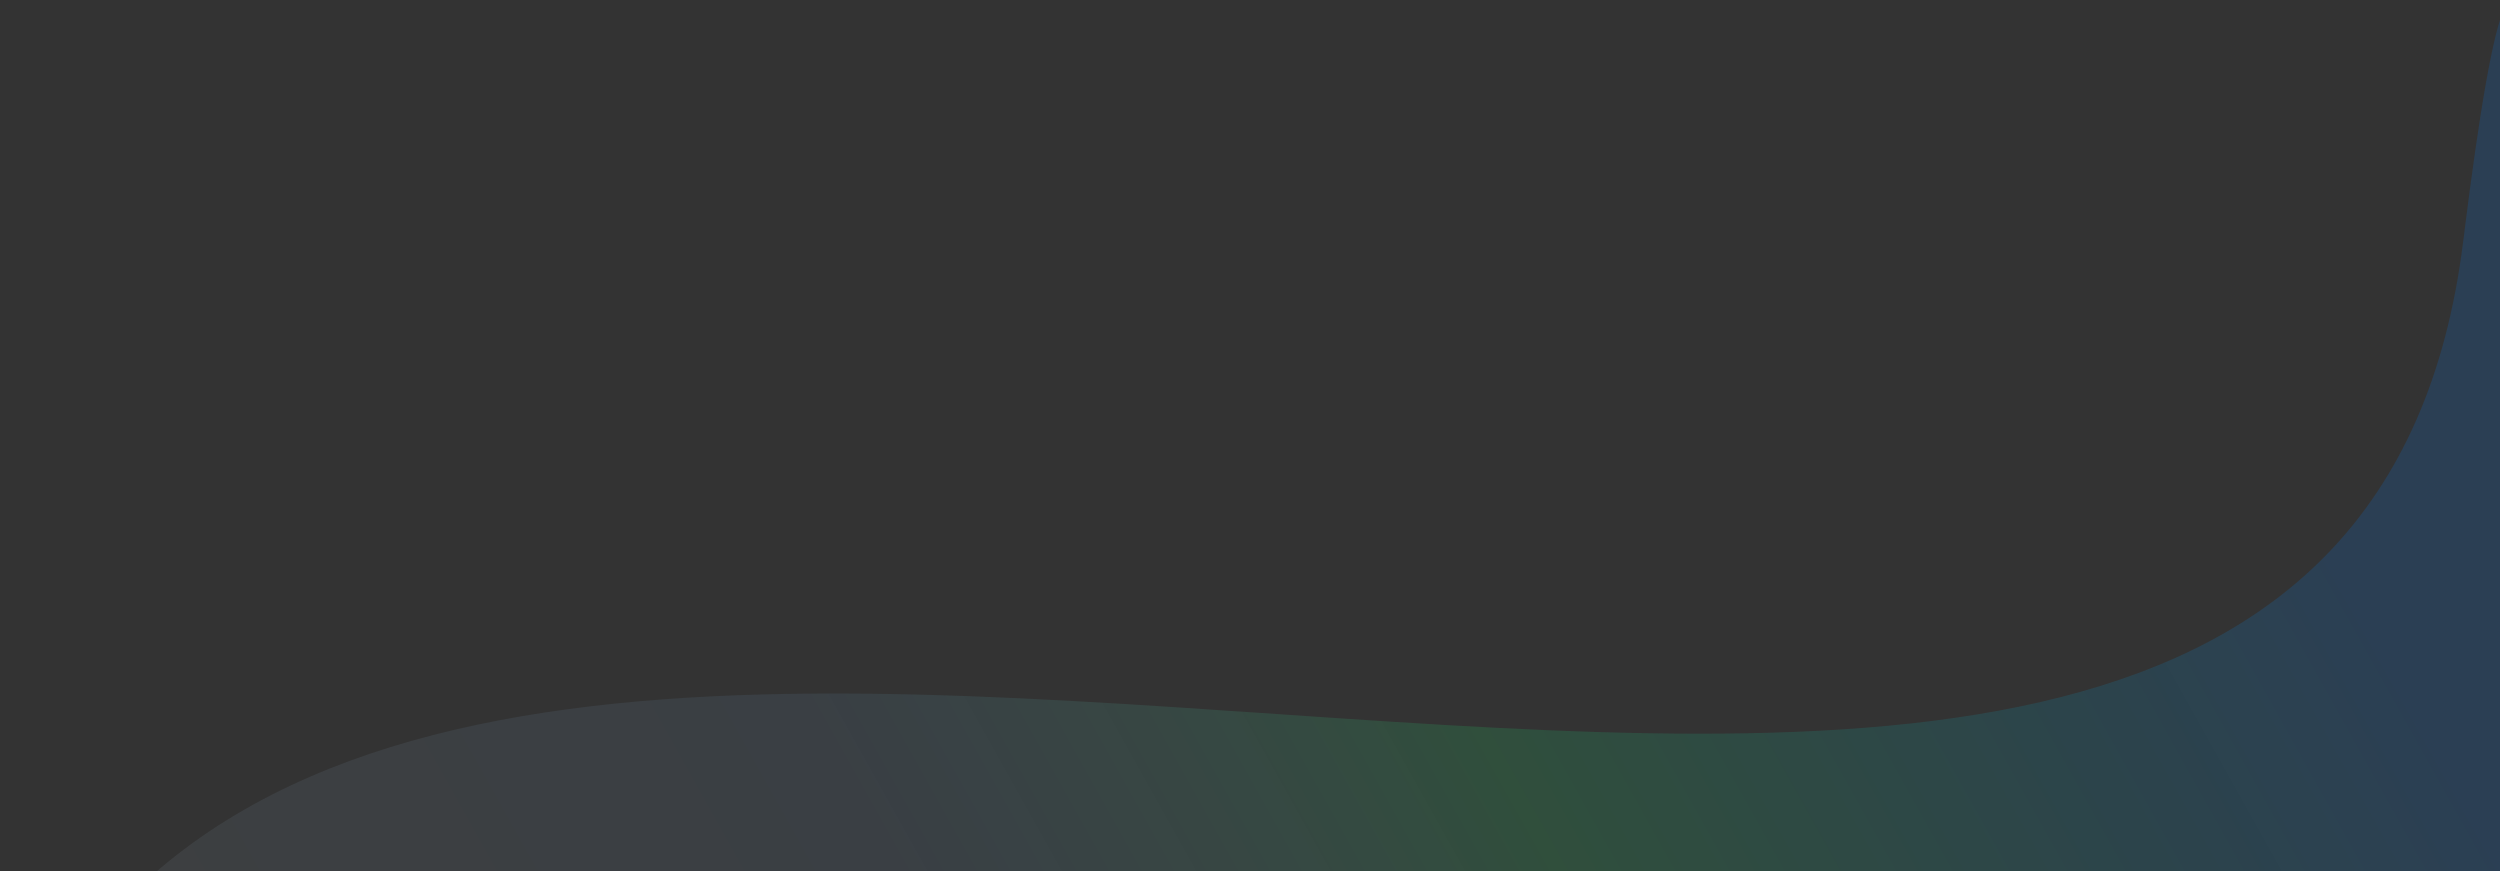 <svg width="1280" height="446" viewBox="0 0 1280 446" fill="none" xmlns="http://www.w3.org/2000/svg">
<rect x="0" y="0" width="1280" height="446" fill="#333333" stroke="none"/>
<path d="M1287.18 1087.92L60.847 1098.43C60.847 1098.43 -166.042 1132.45 -10.447 593.341C145.148 54.238 1191.97 682.461 1261.16 123.509C1330.35 -435.443 1287.18 1087.92 1287.18 1087.92Z" fill="url(#paint0_linear_820_2551)" fill-opacity="0.3"/>
<defs>
<linearGradient id="paint0_linear_820_2551" x1="45.66" y1="1104.03" x2="1314.53" y2="394.926" gradientUnits="userSpaceOnUse">
<stop stop-color="white" stop-opacity="0.2"/>
<stop offset="0.464" stop-color="#86C0FF" stop-opacity="0.271"/>
<stop offset="0.672" stop-color="#20CC65" stop-opacity="0.6"/>
<stop offset="0.973" stop-color="#007AFF" stop-opacity="0.54"/>
</linearGradient>
</defs>
</svg>
